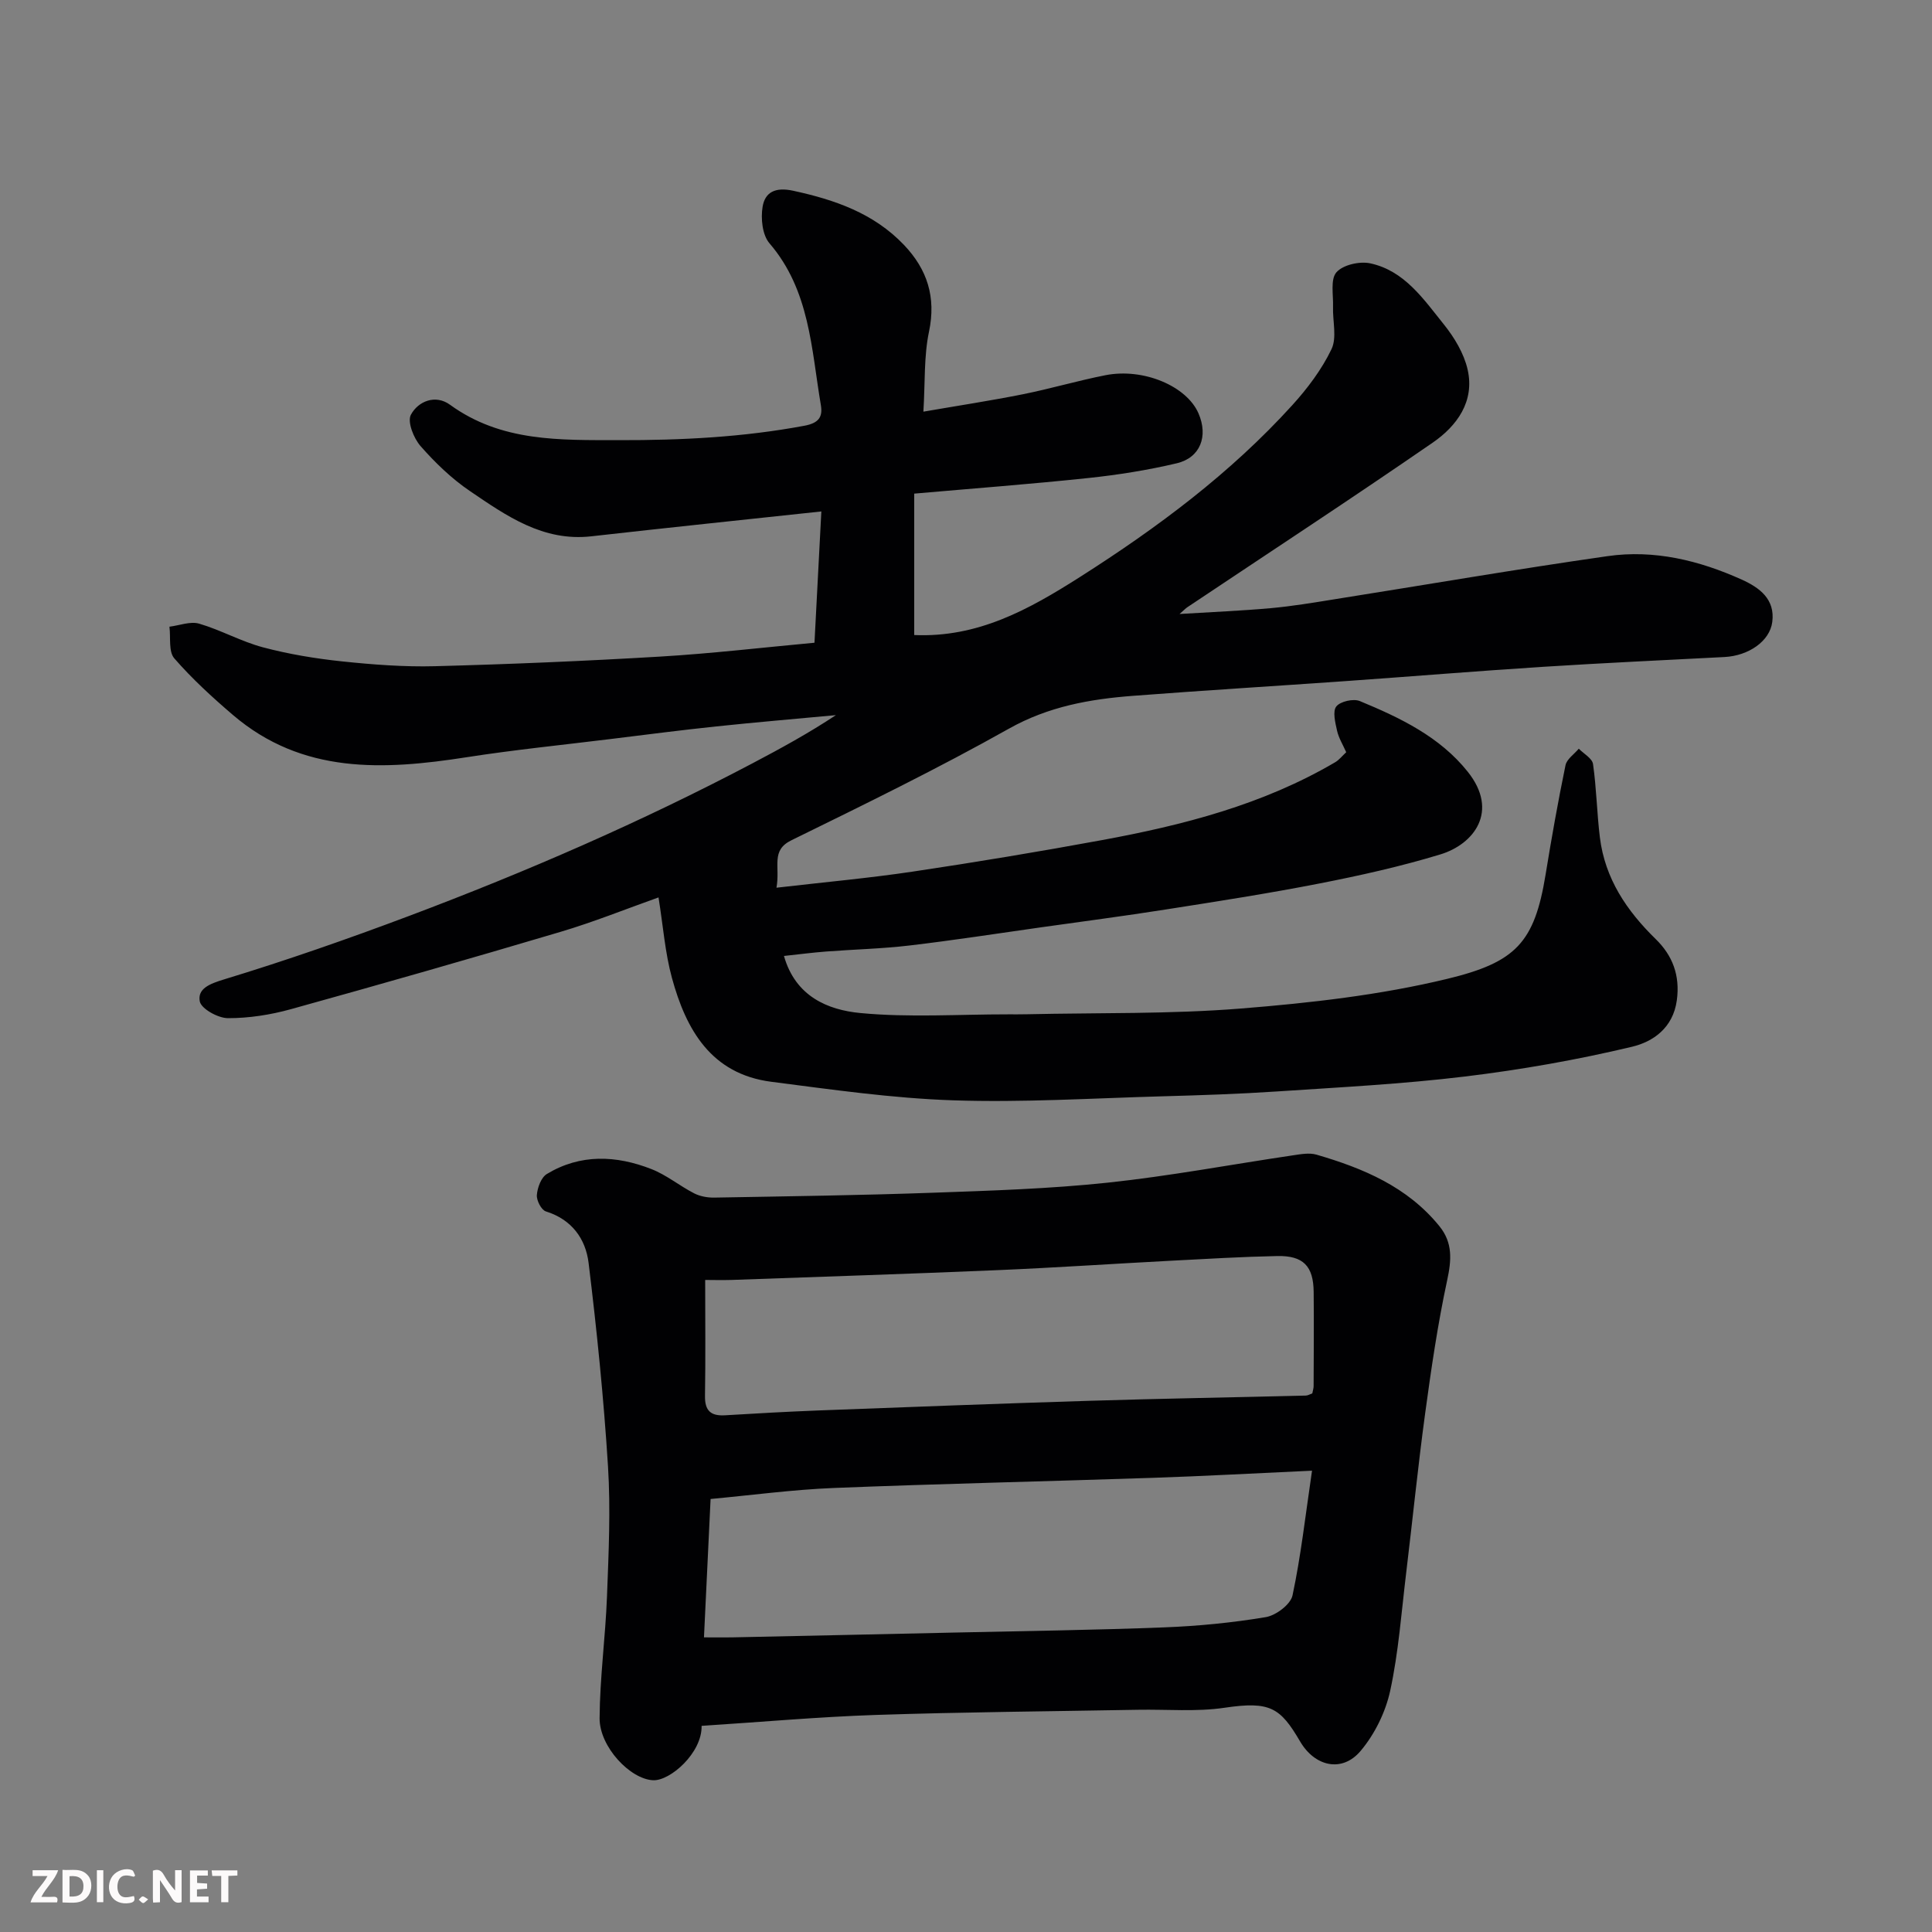 <svg enable-background="new 0 0 400 400" viewBox="0 0 400 400" xmlns="http://www.w3.org/2000/svg"><rect x="0" y="0" width="400" height="400" fill="#808080" stroke="none"/><path d="m160.76 183.79c10.02-1.16 19.14-1.98 28.19-3.33 13.07-1.95 26.12-4.12 39.12-6.51 16.86-3.1 33.39-7.34 48.37-16.14.83-.49 1.46-1.32 2.28-2.07-.68-1.54-1.56-2.94-1.9-4.47-.37-1.66-.95-4-.15-5.01.84-1.05 3.54-1.66 4.87-1.11 8.34 3.45 16.56 7.38 22.34 14.63 6.54 8.19 1.28 15-5.65 17.11-8.21 2.5-16.65 4.38-25.08 6.03-10.57 2.07-21.22 3.72-31.86 5.39-8.56 1.35-17.16 2.47-25.74 3.68-9.07 1.28-18.12 2.69-27.21 3.76-5.72.68-11.51.81-17.27 1.25-2.88.22-5.75.6-8.76.92 2.38 8.38 9.06 11.18 15.84 11.82 10.1.96 20.36.26 30.55.27 1.33 0 2.67.01 4-.02 14.77-.33 29.58-.01 44.28-1.19 14.31-1.15 28.75-2.78 42.66-6.14 14.19-3.43 18.06-7.49 20.36-21.6 1.23-7.56 2.57-15.12 4.12-22.62.26-1.28 1.8-2.29 2.75-3.43 1.03 1.05 2.78 2 2.95 3.18.72 5.04.8 10.16 1.42 15.21 1.06 8.51 5.53 15.14 11.57 21.04 3.42 3.34 5.07 7.44 4.36 12.66-.79 5.79-5 8.59-9.24 9.61-11.39 2.72-22.99 4.76-34.62 6.17-12.9 1.56-25.91 2.23-38.88 3.09-7.92.53-15.86.79-23.8 1.01-14.43.4-28.88 1.31-43.29.83-12.58-.42-25.14-2.23-37.66-3.84-12.45-1.61-17.64-10.77-20.57-21.53-1.41-5.17-1.81-10.62-2.77-16.64-6.7 2.38-13.41 5.09-20.32 7.14-18.55 5.51-37.15 10.83-55.79 16-4.22 1.17-8.69 1.87-13.05 1.86-2.05-.01-5.53-1.95-5.82-3.48-.49-2.63 2.02-3.63 5.01-4.54 12.91-3.93 25.68-8.39 38.31-13.14 24.29-9.14 48.08-19.47 71.07-31.58 5.87-3.09 11.68-6.27 17.32-10-8.26.77-16.54 1.47-24.79 2.34-7.33.77-14.64 1.72-21.96 2.62-9.91 1.22-19.86 2.22-29.73 3.76-17.19 2.68-33.98 3.54-48.36-8.75-4.27-3.65-8.46-7.49-12.14-11.72-1.23-1.41-.72-4.33-1.01-6.56 2.06-.25 4.32-1.16 6.15-.63 4.51 1.32 8.72 3.71 13.25 4.91 5.32 1.41 10.82 2.32 16.3 2.9 6.4.67 12.87 1.17 19.29 1 15.54-.41 31.08-1.07 46.6-1.99 10.63-.63 21.23-1.88 31.96-2.87.49-9.41.97-18.44 1.42-27.18-16.11 1.73-31.89 3.37-47.64 5.15-9.98 1.12-17.56-4.24-25.1-9.36-3.79-2.57-7.2-5.86-10.23-9.31-1.43-1.62-2.79-5.05-2.01-6.5 1.51-2.82 5.1-4.26 8.1-2.07 10.65 7.73 22.76 7.3 35.01 7.33 12.91.03 25.68-.61 38.39-2.99 2.93-.55 3.8-1.81 3.38-4.27-1.98-11.64-2.27-23.76-10.64-33.5-1.48-1.72-1.83-5.15-1.42-7.58.51-3.01 2.63-4.1 6.32-3.3 8.66 1.88 16.68 4.65 22.94 11.21 4.83 5.07 6.69 10.81 5.19 17.97-1.07 5.08-.79 10.44-1.16 16.56 6.98-1.21 13.81-2.25 20.58-3.6 5.74-1.15 11.38-2.82 17.13-3.95 7.87-1.54 16.79 2.26 19.24 7.89 2.06 4.73.4 9.19-4.5 10.35-6.01 1.42-12.17 2.4-18.31 3.05-11.91 1.26-23.86 2.16-36.04 3.23v29.28c13.16.56 23.65-5.23 34.33-12.03 16.07-10.23 31.14-21.46 43.94-35.56 3.16-3.48 6.1-7.39 8.12-11.59 1.16-2.42.22-5.83.32-8.79.08-2.45-.58-5.66.7-7.13 1.35-1.55 4.8-2.33 7-1.86 7.09 1.52 11.05 7.43 15.24 12.64 2.18 2.71 4.16 6 4.92 9.33 1.52 6.62-2.22 11.71-7.23 15.16-16.78 11.57-33.83 22.73-50.78 34.06-.35.23-.64.55-1.63 1.41 6.87-.42 12.91-.67 18.93-1.21 4.39-.4 8.75-1.13 13.11-1.83 18.87-2.99 37.7-6.24 56.6-8.94 9.63-1.38 18.94.88 27.76 4.86 3.67 1.66 6.94 4.04 6.32 8.78-.52 3.98-4.9 6.99-9.89 7.25-12.53.65-25.07 1.23-37.6 2.03-13.64.87-27.27 2-40.91 2.96-14.63 1.03-29.27 1.92-43.9 3.04-8.97.68-17.56 2.2-25.76 6.81-14.68 8.25-29.85 15.66-44.98 23.08-4.39 2.12-2.32 5.41-3.13 9.84z" fill="#010103"/><path d="m145.26 357.32c.11 5.63-6.52 11.41-10.03 11.26-4.75-.2-11.12-6.93-11.09-12.83.05-8.41 1.21-16.8 1.53-25.21.34-8.98.77-18 .21-26.94-.88-14.08-2.31-28.13-4.02-42.14-.61-4.96-3.47-8.98-8.84-10.65-.94-.29-1.96-2.28-1.87-3.39.12-1.53.88-3.63 2.06-4.35 6.95-4.21 14.38-3.88 21.67-1.02 3.12 1.22 5.82 3.47 8.84 5.02 1.23.63 2.79.91 4.19.88 15.1-.27 30.21-.47 45.3-1.01 12.04-.43 24.12-.81 36.1-2.08 12.82-1.36 25.54-3.76 38.31-5.65 1.63-.24 3.44-.59 4.95-.15 9.68 2.82 18.82 6.65 25.43 14.79 2.82 3.47 2.52 7.05 1.61 11.27-1.95 9.06-3.29 18.26-4.54 27.45-1.5 11.04-2.61 22.13-3.95 33.2-.98 8.12-1.57 16.34-3.3 24.31-.96 4.41-3.21 8.98-6.12 12.43-3.84 4.56-9.49 3.23-12.52-1.95-4.11-7.01-6.19-8.39-15.63-6.99-5.87.87-11.95.31-17.93.42-18.1.33-36.21.47-54.3 1.07-11.9.4-23.74 1.47-36.06 2.26zm126.38-52.83c-11.89.54-22.44 1.13-33 1.48-22 .74-44.02 1.22-66.01 2.1-8.47.34-16.92 1.48-25.51 2.28-.46 9.64-.91 18.96-1.37 28.65 2.52 0 4.16.03 5.8 0 15.41-.33 30.83-.65 46.24-1 14.42-.32 28.84-.51 43.24-1.07 7.04-.27 14.09-.96 21.03-2.12 2.11-.35 5.14-2.63 5.54-4.49 1.73-8.11 2.65-16.39 4.04-25.83zm-125.64-39.49c0 8.49.09 16.24-.04 24-.05 3.09 1.21 4.2 4.17 4.02 6.43-.39 12.87-.75 19.3-1 18.7-.71 37.4-1.42 56.11-2 14.93-.46 29.87-.71 44.8-1.08.45-.01.89-.29 1.36-.46.1-.56.27-1.03.27-1.5.02-6.5.08-13 .01-19.5-.05-5.35-2.15-7.54-7.54-7.43-7.27.15-14.54.58-21.8.96-12.04.63-24.07 1.45-36.11 1.96-18.36.78-36.74 1.37-55.11 2.03-1.97.06-3.95 0-5.42 0z" fill="#010103"/><g fill="#fcfafa"><path d="m37.59 393.81c-.92.31-1.52.05-2-.78-.7-1.2-1.52-2.34-2.47-3.78v4.59c-.55.03-.95.05-1.41.07-.03-.37-.06-.64-.06-.91 0-1.91 0-3.81 0-5.7 1.13-.41 1.77-.03 2.29.91.62 1.11 1.38 2.14 2.31 3.19v-4.2h1.35v6.61z"/><path d="m12.94 393.88v-6.75c1.9.19 3.93-.54 5.37 1.29.8 1.01.78 2.88.03 3.97-1.37 1.97-3.4 1.51-5.4 1.49m1.45-1.22c2.04.12 2.92-.58 2.89-2.21-.03-1.51-.98-2.19-2.89-2z"/><path d="m11.81 393.87h-5.49c.68-2.18 2.47-3.48 3.51-5.45h-3.08v-1.21h5.29c-.71 2.13-2.44 3.48-3.47 5.51.86 0 1.63.04 2.39-.01.79-.05 1.14.21.85 1.16"/><path d="m39.33 393.86v-6.61h3.7v1.07h-2.22v1.52c.68.04 1.34.09 2.07.13v1.07c-.72.05-1.38.09-2.1.14v1.48h2.4v1.19h-3.84z"/><path d="m27.71 388.56c-1.15-.3-2.46-.61-3.1.64-.37.73-.41 1.93-.06 2.67.63 1.35 1.99.93 3.17.68.35.94-.01 1.32-.93 1.46-1.62.25-3.05-.27-3.76-1.48-.73-1.24-.6-3.03.31-4.17.88-1.11 2.71-1.7 4-1.16.32.13.44.74.65 1.12-.1.08-.19.16-.28.24"/><path d="m49.15 387.24v1.07c-.59.02-1.17.05-1.87.08v5.44h-1.48v-5.44h-1.85c-.05-.4-.08-.73-.13-1.15z"/><path d="m20.06 387.21h1.33v6.62h-1.33z"/><path d="m30.68 393.25c-.49.38-.8.79-1.05.76-.32-.05-.6-.45-.9-.7.26-.24.51-.64.8-.67.29-.04.62.3 1.15.61"/></g></svg>